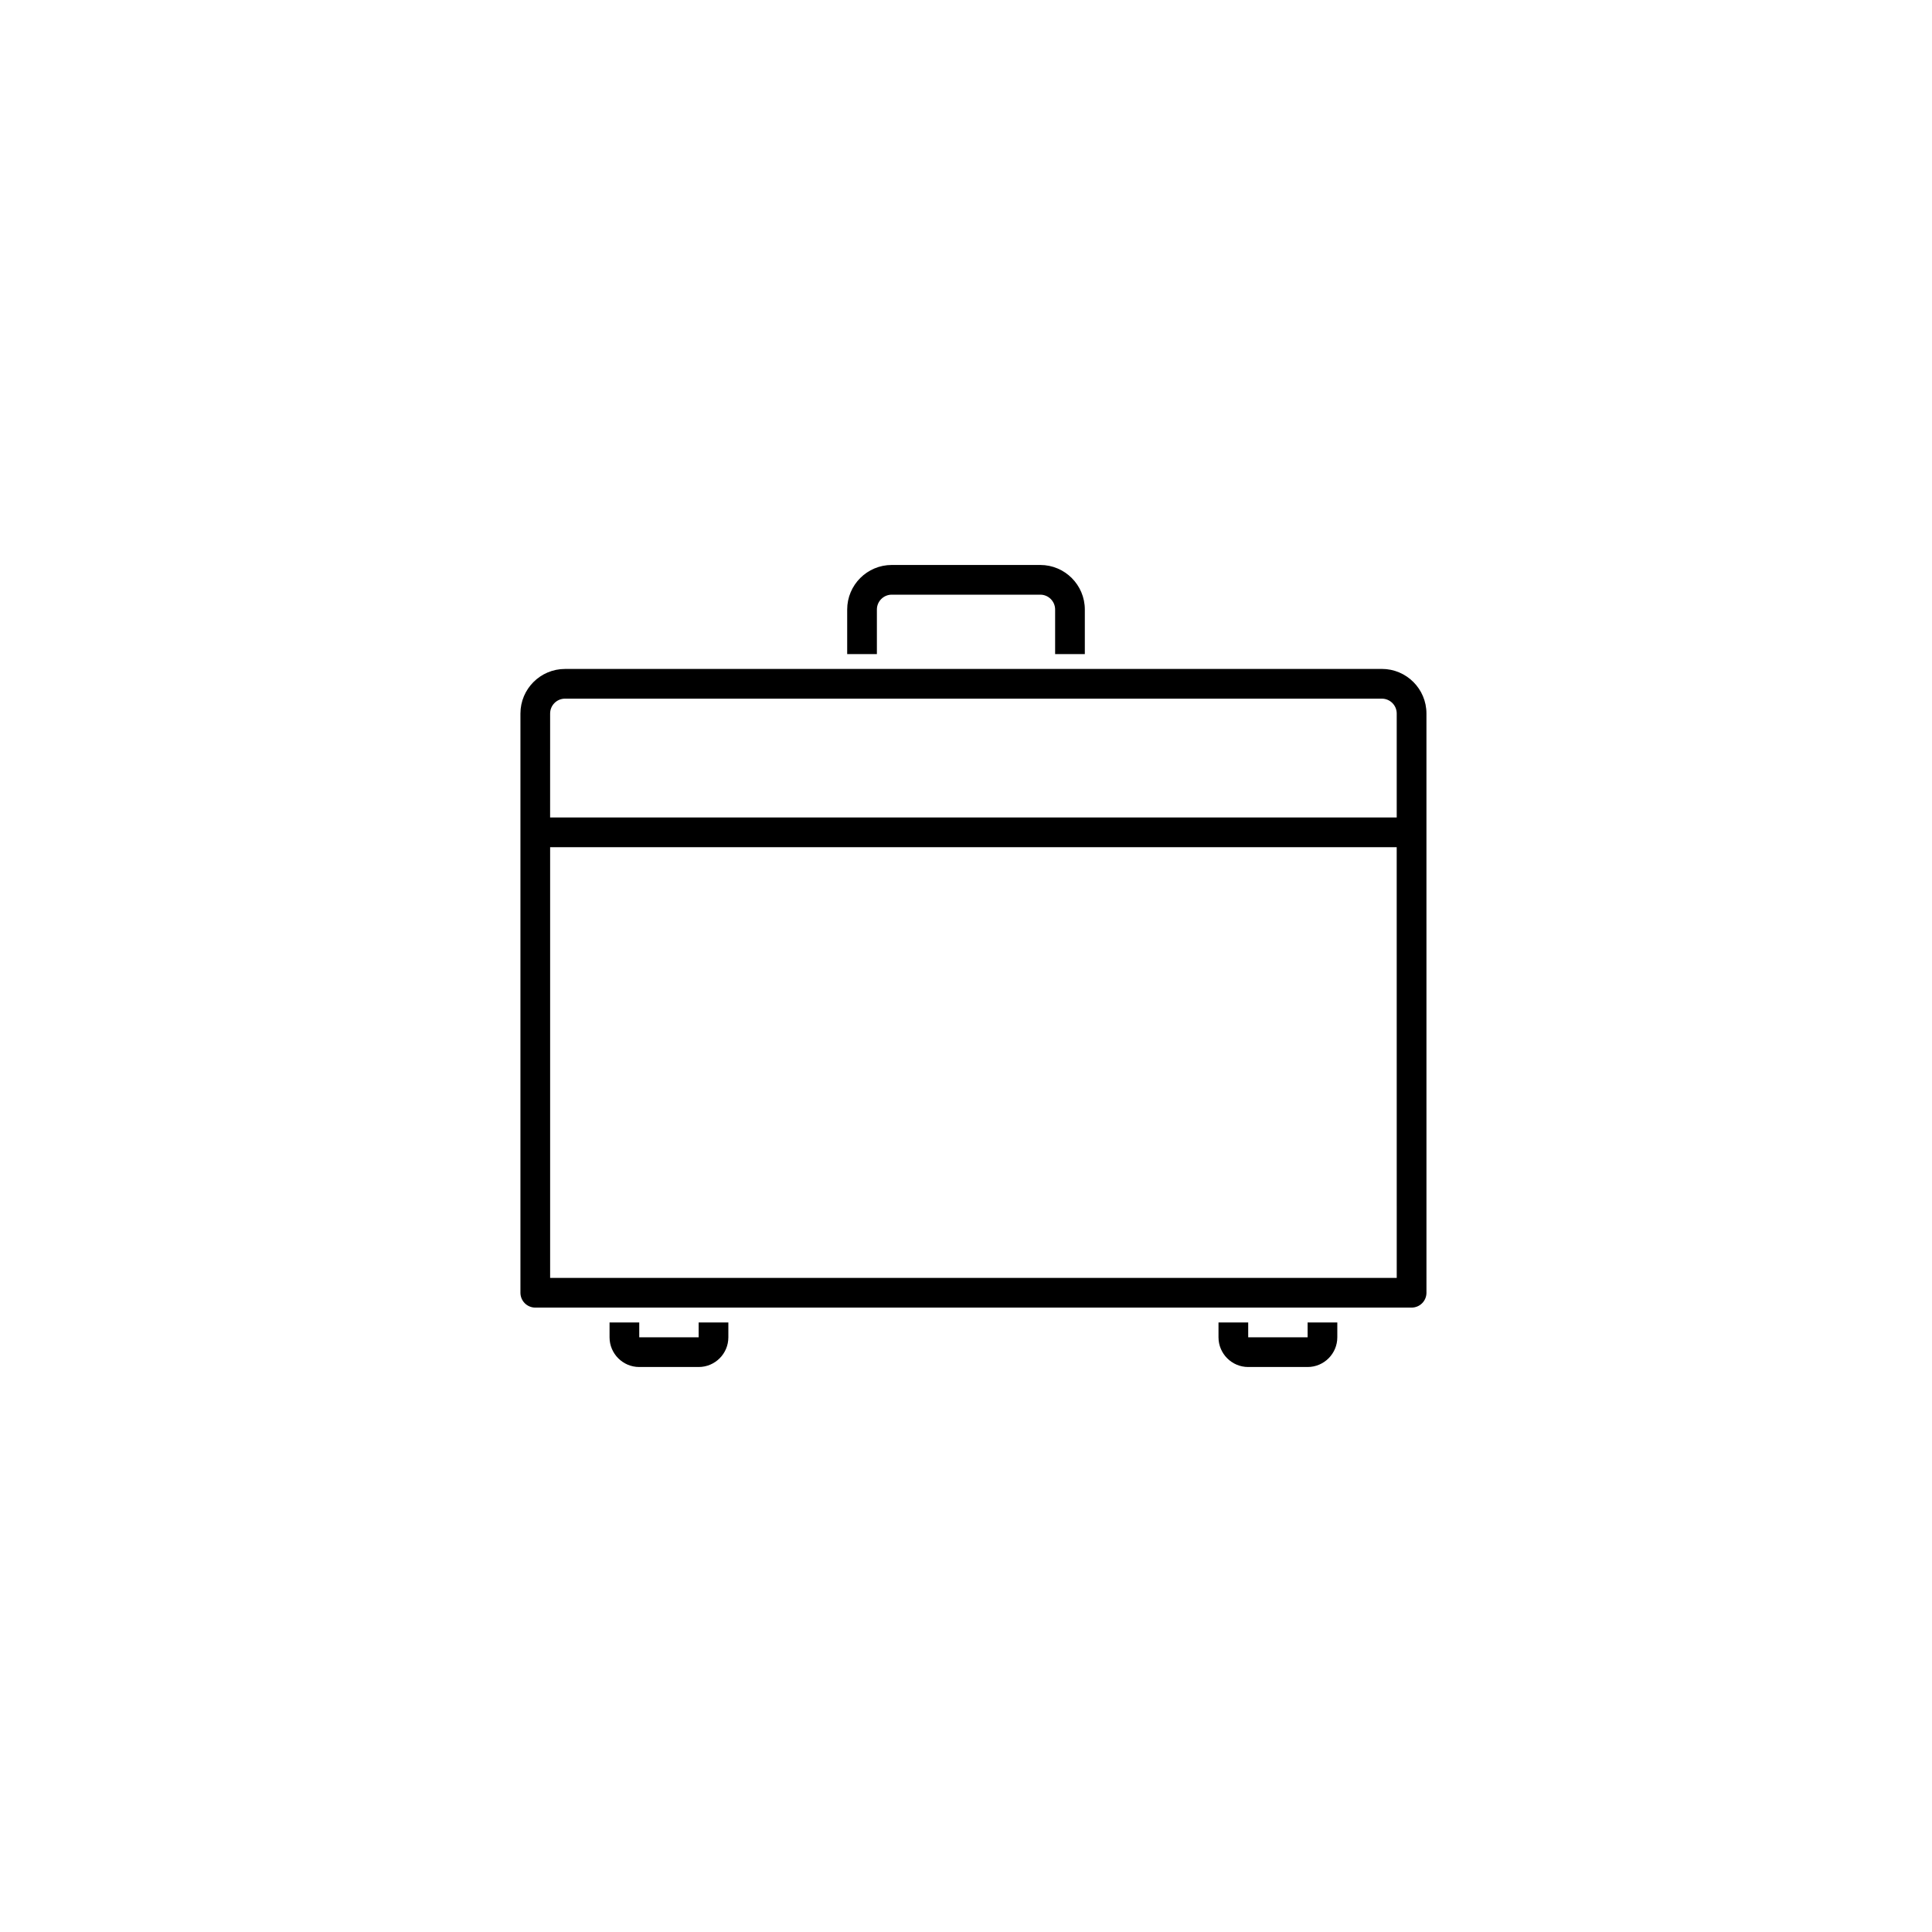 <?xml version="1.0" encoding="UTF-8"?>
<!-- Uploaded to: ICON Repo, www.iconrepo.com, Generator: ICON Repo Mixer Tools -->
<svg fill="#000000" width="800px" height="800px" version="1.1" viewBox="144 144 512 512" xmlns="http://www.w3.org/2000/svg">
 <g>
  <path d="m431.49 317.34h-7.871v-11.809c0-2.168-1.762-3.938-3.938-3.938h-39.359c-2.168 0-3.938 1.766-3.938 3.938v11.809h-7.871v-11.809c0-6.512 5.297-11.809 11.809-11.809h39.359c6.512 0 11.809 5.297 11.809 11.809z"/>
  <path d="m329.15 506.27h-15.742c-4.34 0-7.871-3.531-7.871-7.871v-3.938h7.871v3.938h15.742v-3.938h7.871v3.938c0.004 4.34-3.527 7.871-7.871 7.871z"/>
  <path d="m490.53 506.27h-15.742c-4.34 0-7.871-3.531-7.871-7.871v-3.938h7.871v3.938h15.742v-3.938h7.871v3.938c0 4.34-3.531 7.871-7.871 7.871z"/>
  <path d="m510.21 321.28h-216.48c-6.512 0-11.809 5.297-11.809 11.809v153.5c0 2.176 1.762 3.938 3.938 3.938h232.23c2.176 0 3.938-1.758 3.938-3.938l-0.004-122.02v-31.488c0-6.512-5.297-11.809-11.809-11.809zm-220.42 11.809c0-2.168 1.766-3.938 3.938-3.938h216.48c2.172 0 3.938 1.766 3.938 3.938v27.551h-224.36zm224.36 149.57h-224.36v-114.14h224.35z"/>
 </g>
</svg>
